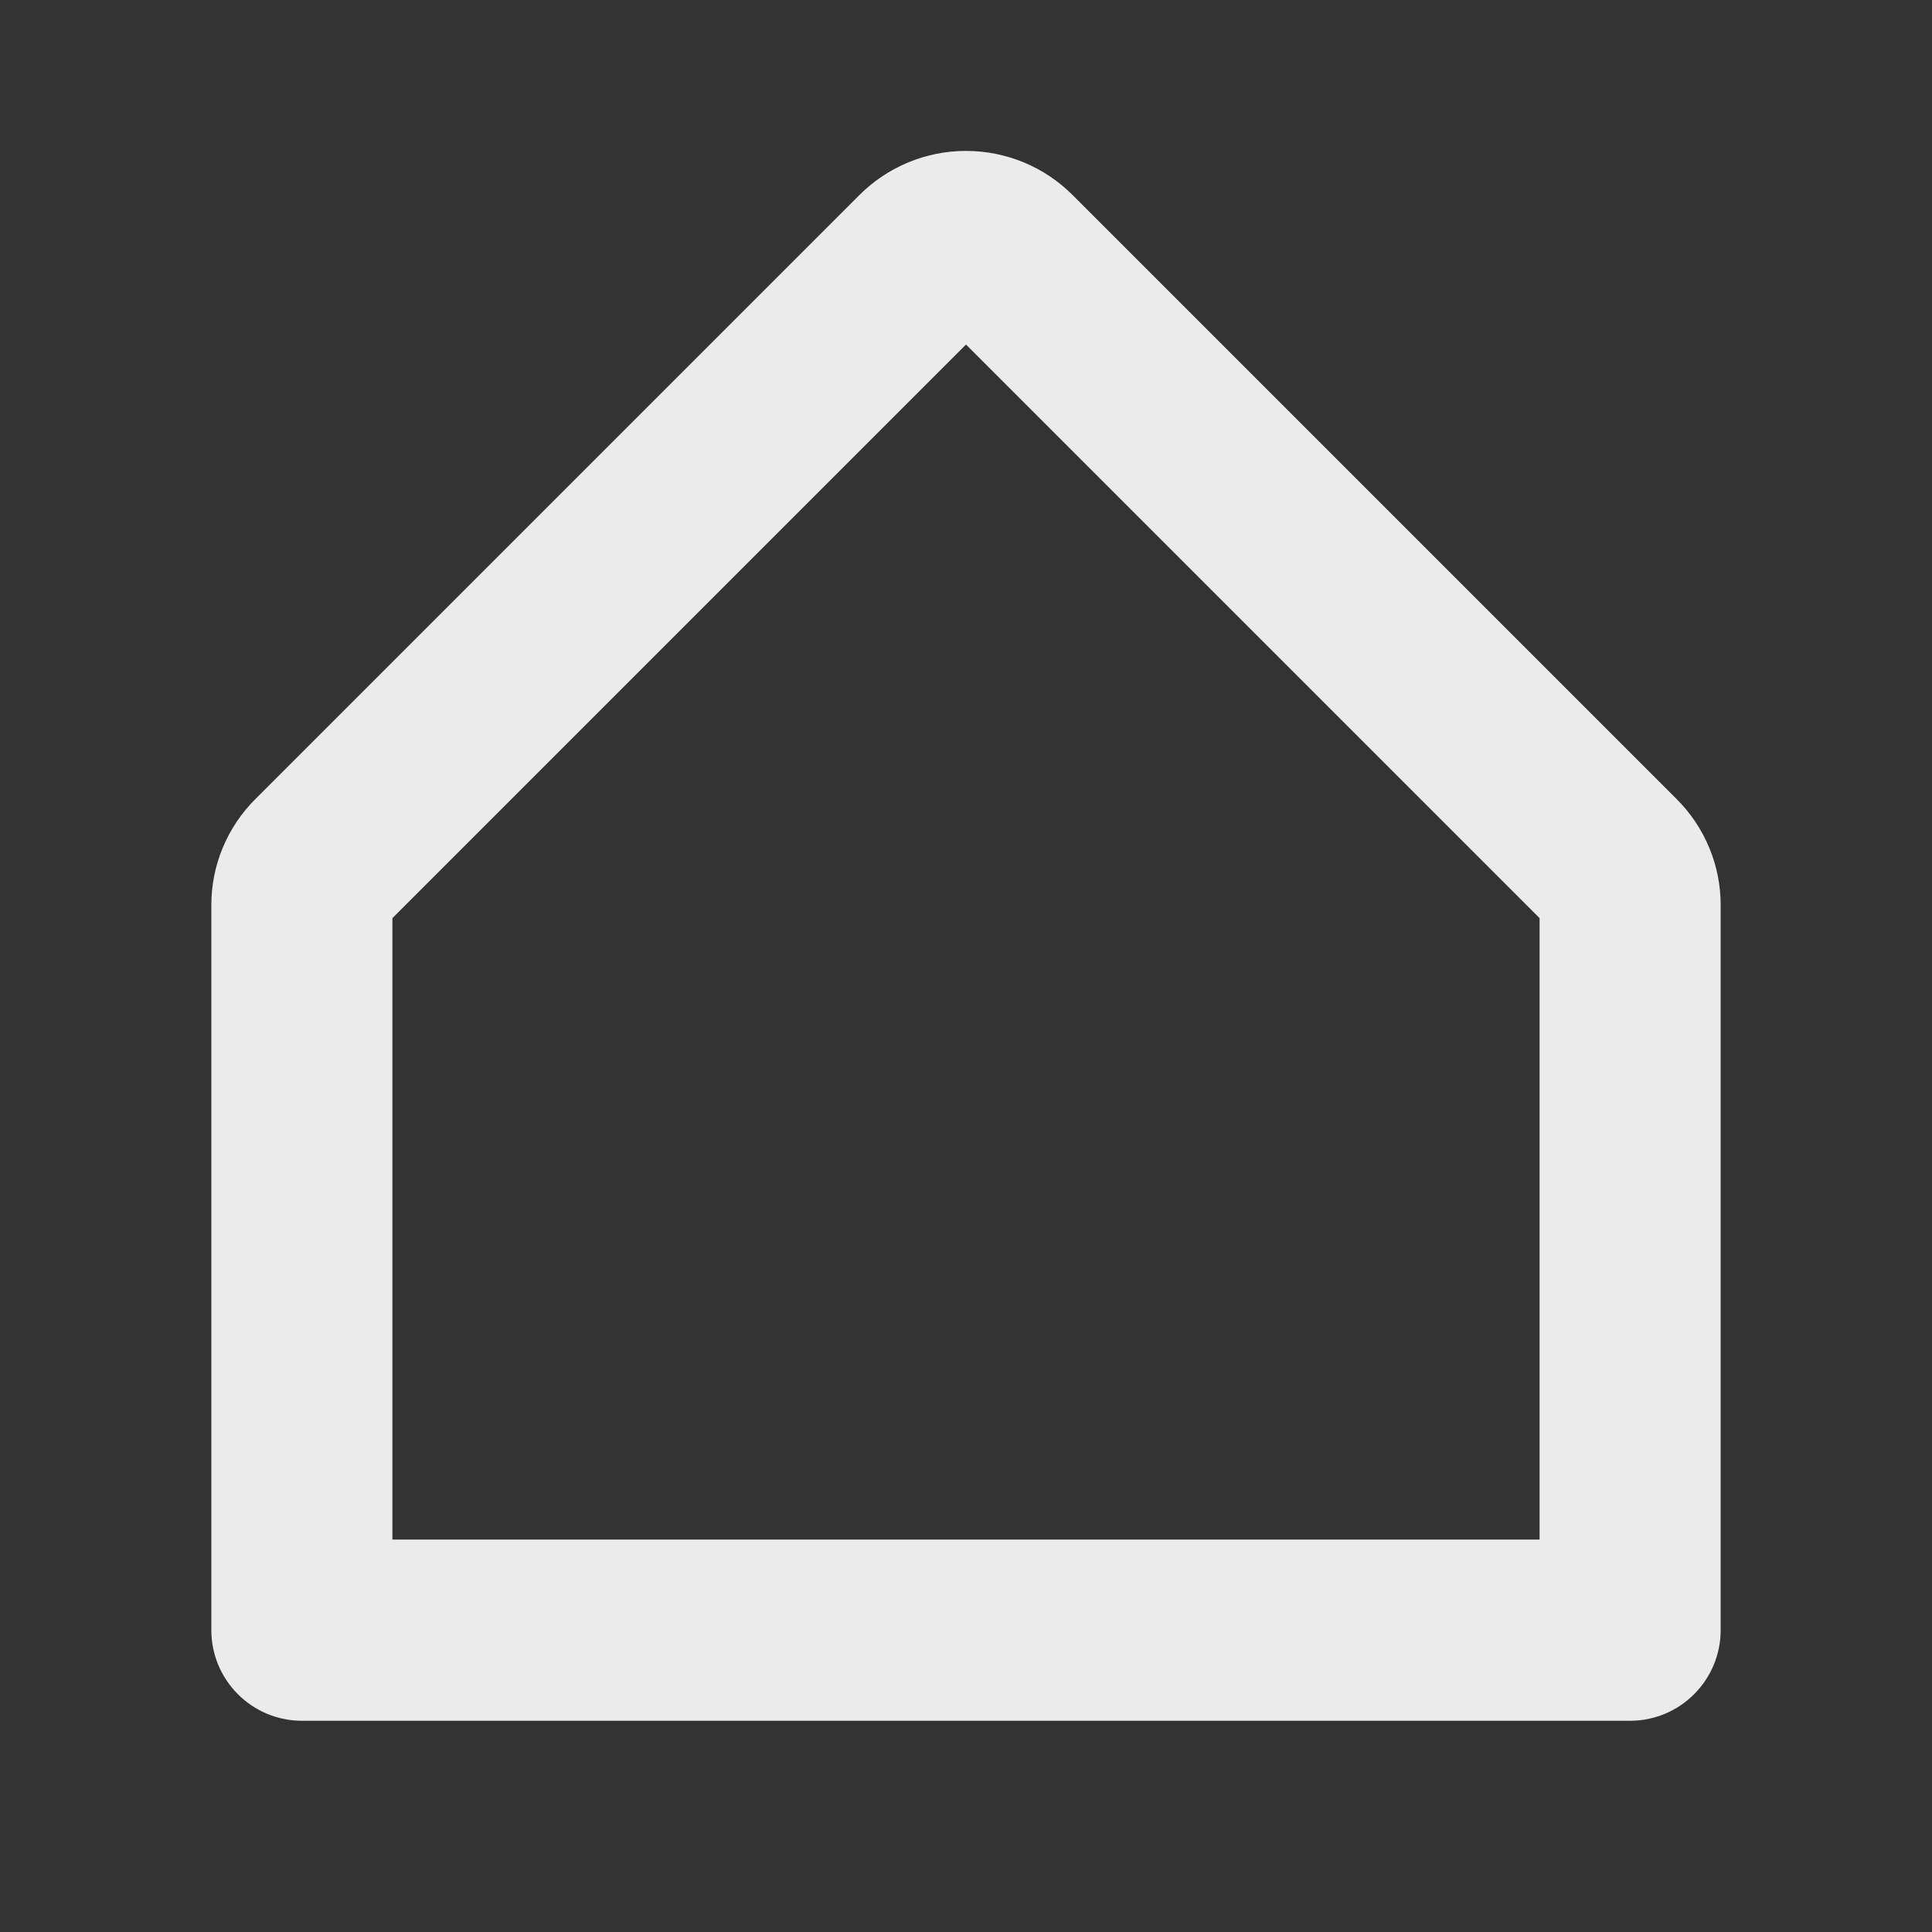 <svg width="18" height="18" viewBox="0 0 18 18" fill="none" xmlns="http://www.w3.org/2000/svg">
<rect x="0" y="0" width="18" height="18" fill="#333333" stroke="none"/>
<path d="M15.619 7.443L9.994 1.818C9.731 1.554 9.373 1.406 9 1.406C8.627 1.406 8.27 1.554 8.006 1.818L2.381 7.443C2.25 7.573 2.146 7.728 2.075 7.899C2.004 8.07 1.968 8.253 1.969 8.438V15.188C1.969 15.412 2.058 15.626 2.216 15.784C2.374 15.943 2.589 16.032 2.813 16.032H15.188C15.411 16.032 15.626 15.943 15.784 15.784C15.942 15.626 16.031 15.412 16.031 15.188V8.438C16.032 8.253 15.996 8.07 15.925 7.899C15.854 7.728 15.75 7.573 15.619 7.443ZM14.344 14.344H3.656V8.554L9 3.21L14.344 8.554V14.344Z" fill="#EBEBEB"/>
</svg>
